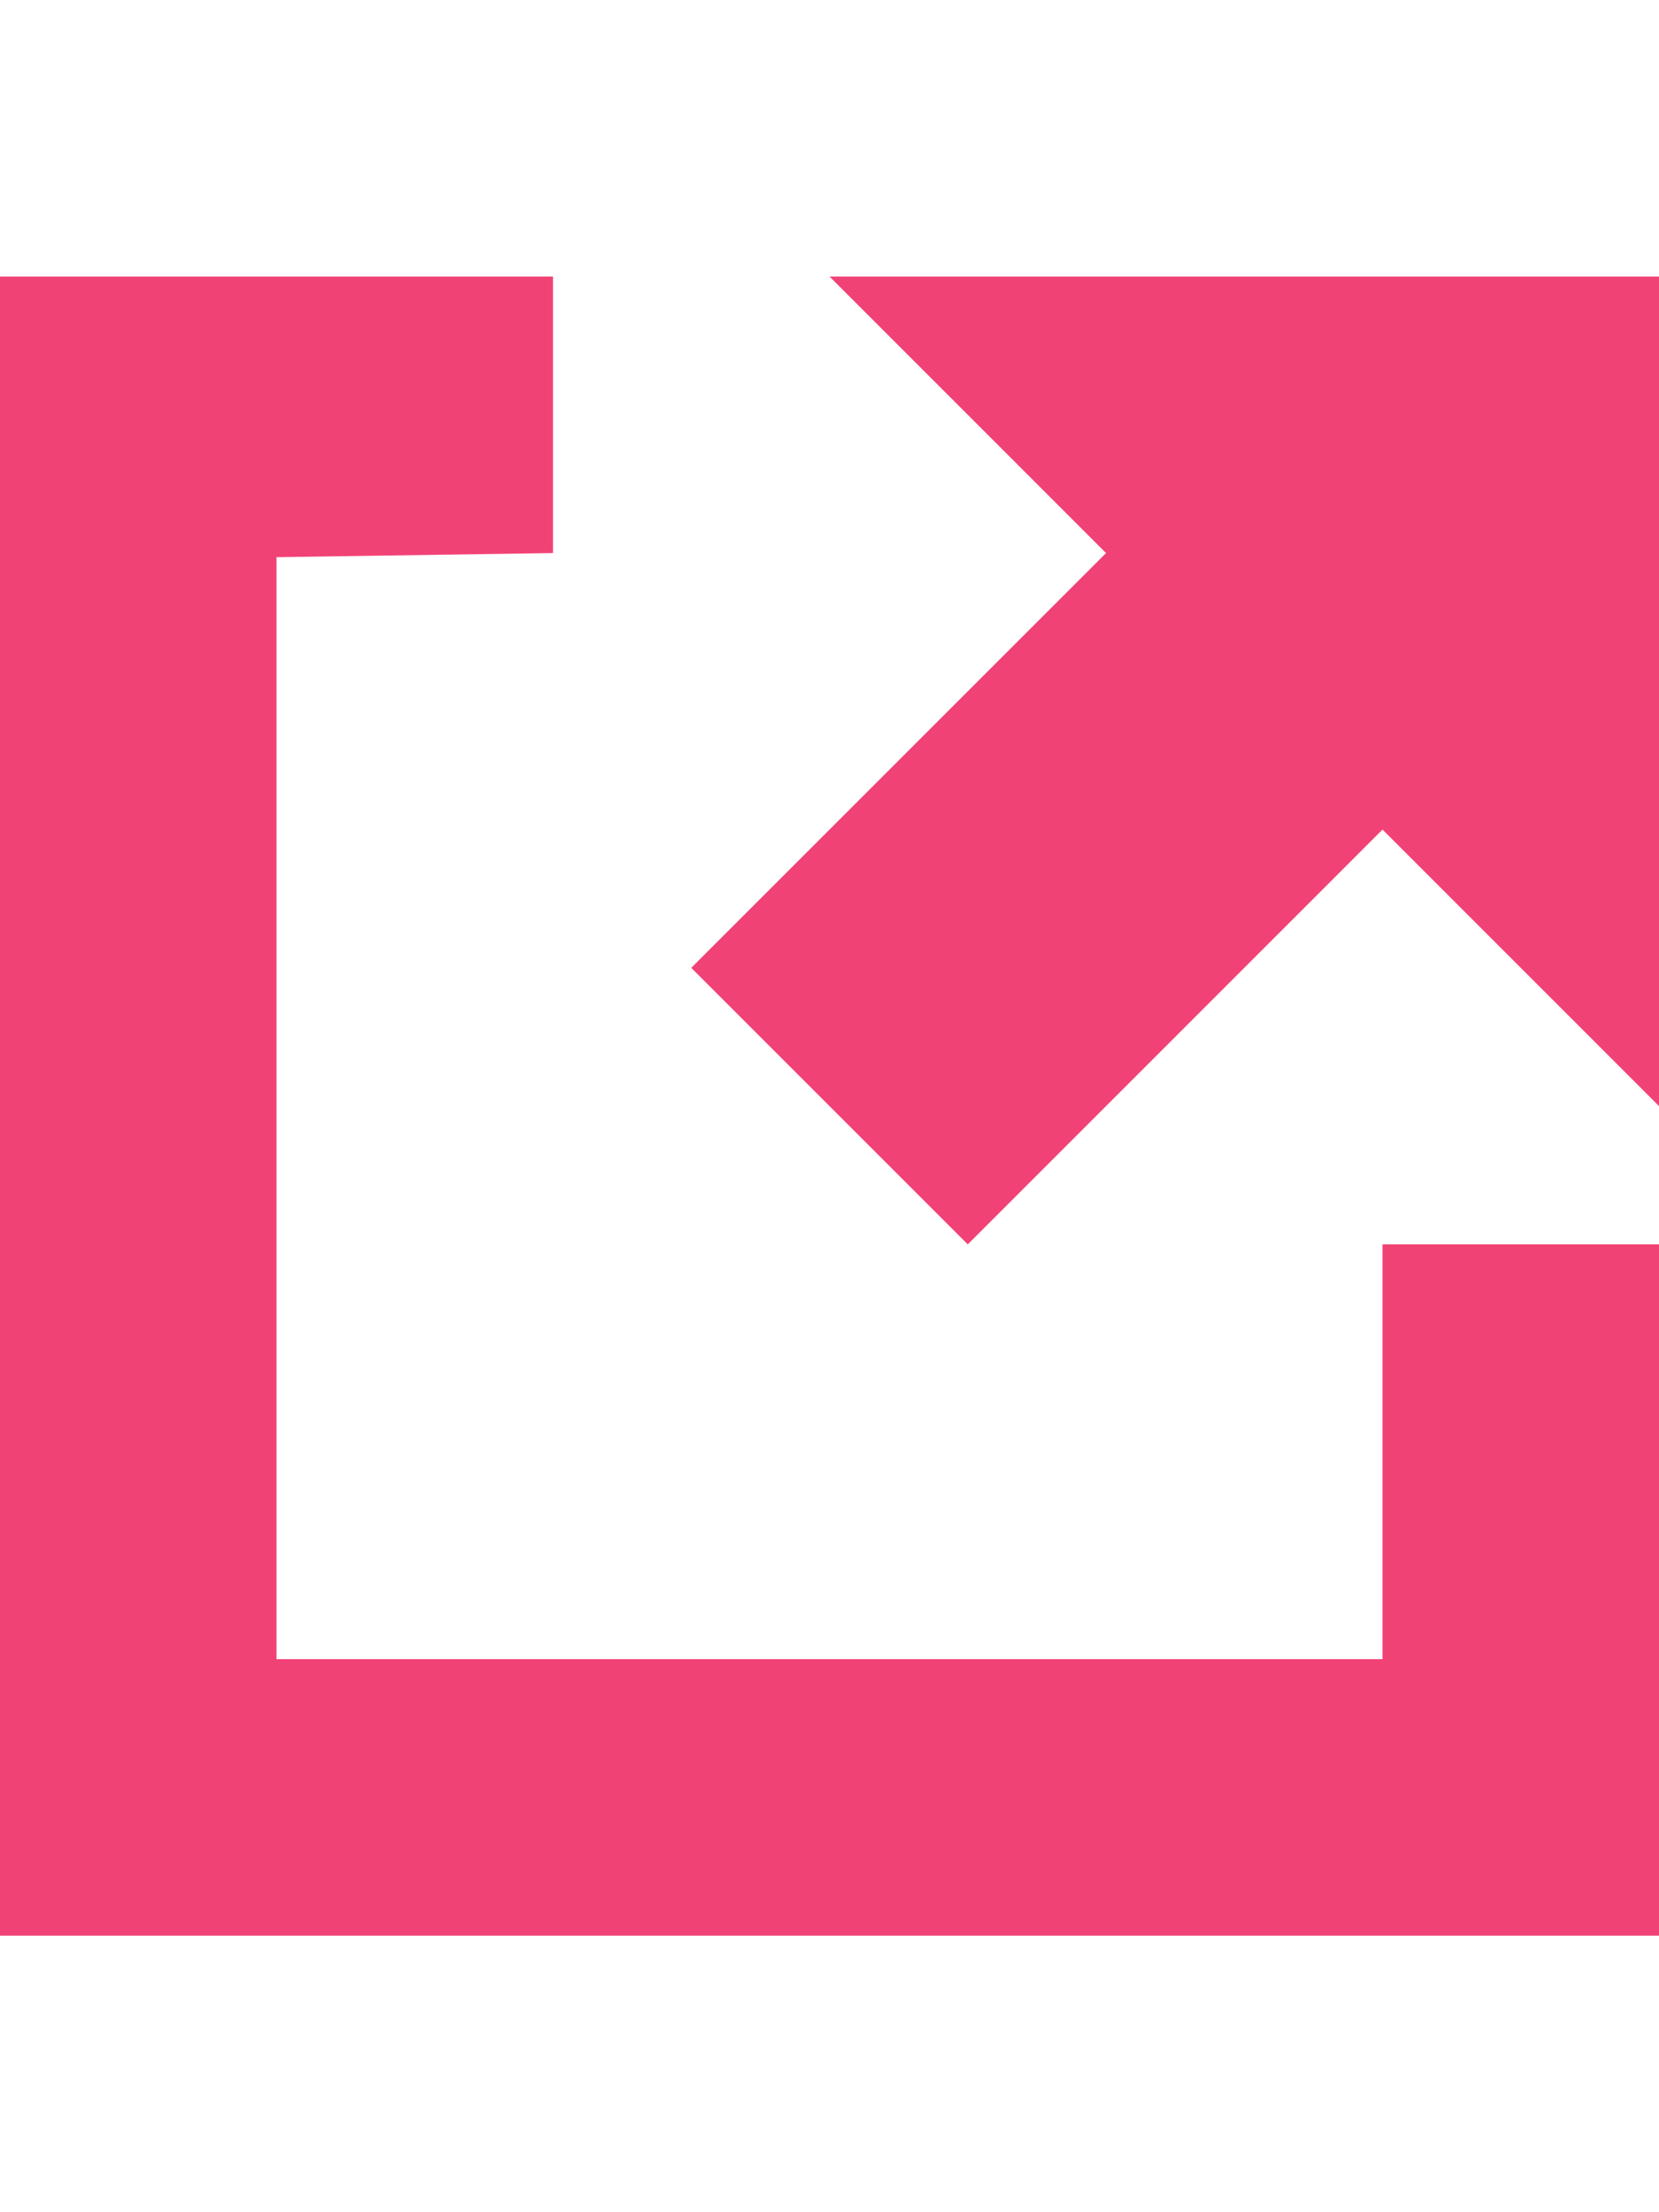 <svg width="768" height="1024" xmlns="http://www.w3.org/2000/svg">

 <g>
  <title>background</title>
  <rect fill="none" id="canvas_background" height="402" width="582" y="-1" x="-1"/>
 </g>
 <g>
  <title fill="#f14276">Layer 1</title>
  <path fill="#f14276" id="svg_1" d="m640,768l-512,0l0,-510.094l128,-1.906l0,-128l-256,0l0,768l768,0l0,-320l-128,0l0,192zm-256,-640l128,128l-192,192l128,128l192,-192l128,128l0,-384l-384,0z"/>
 </g>
</svg>